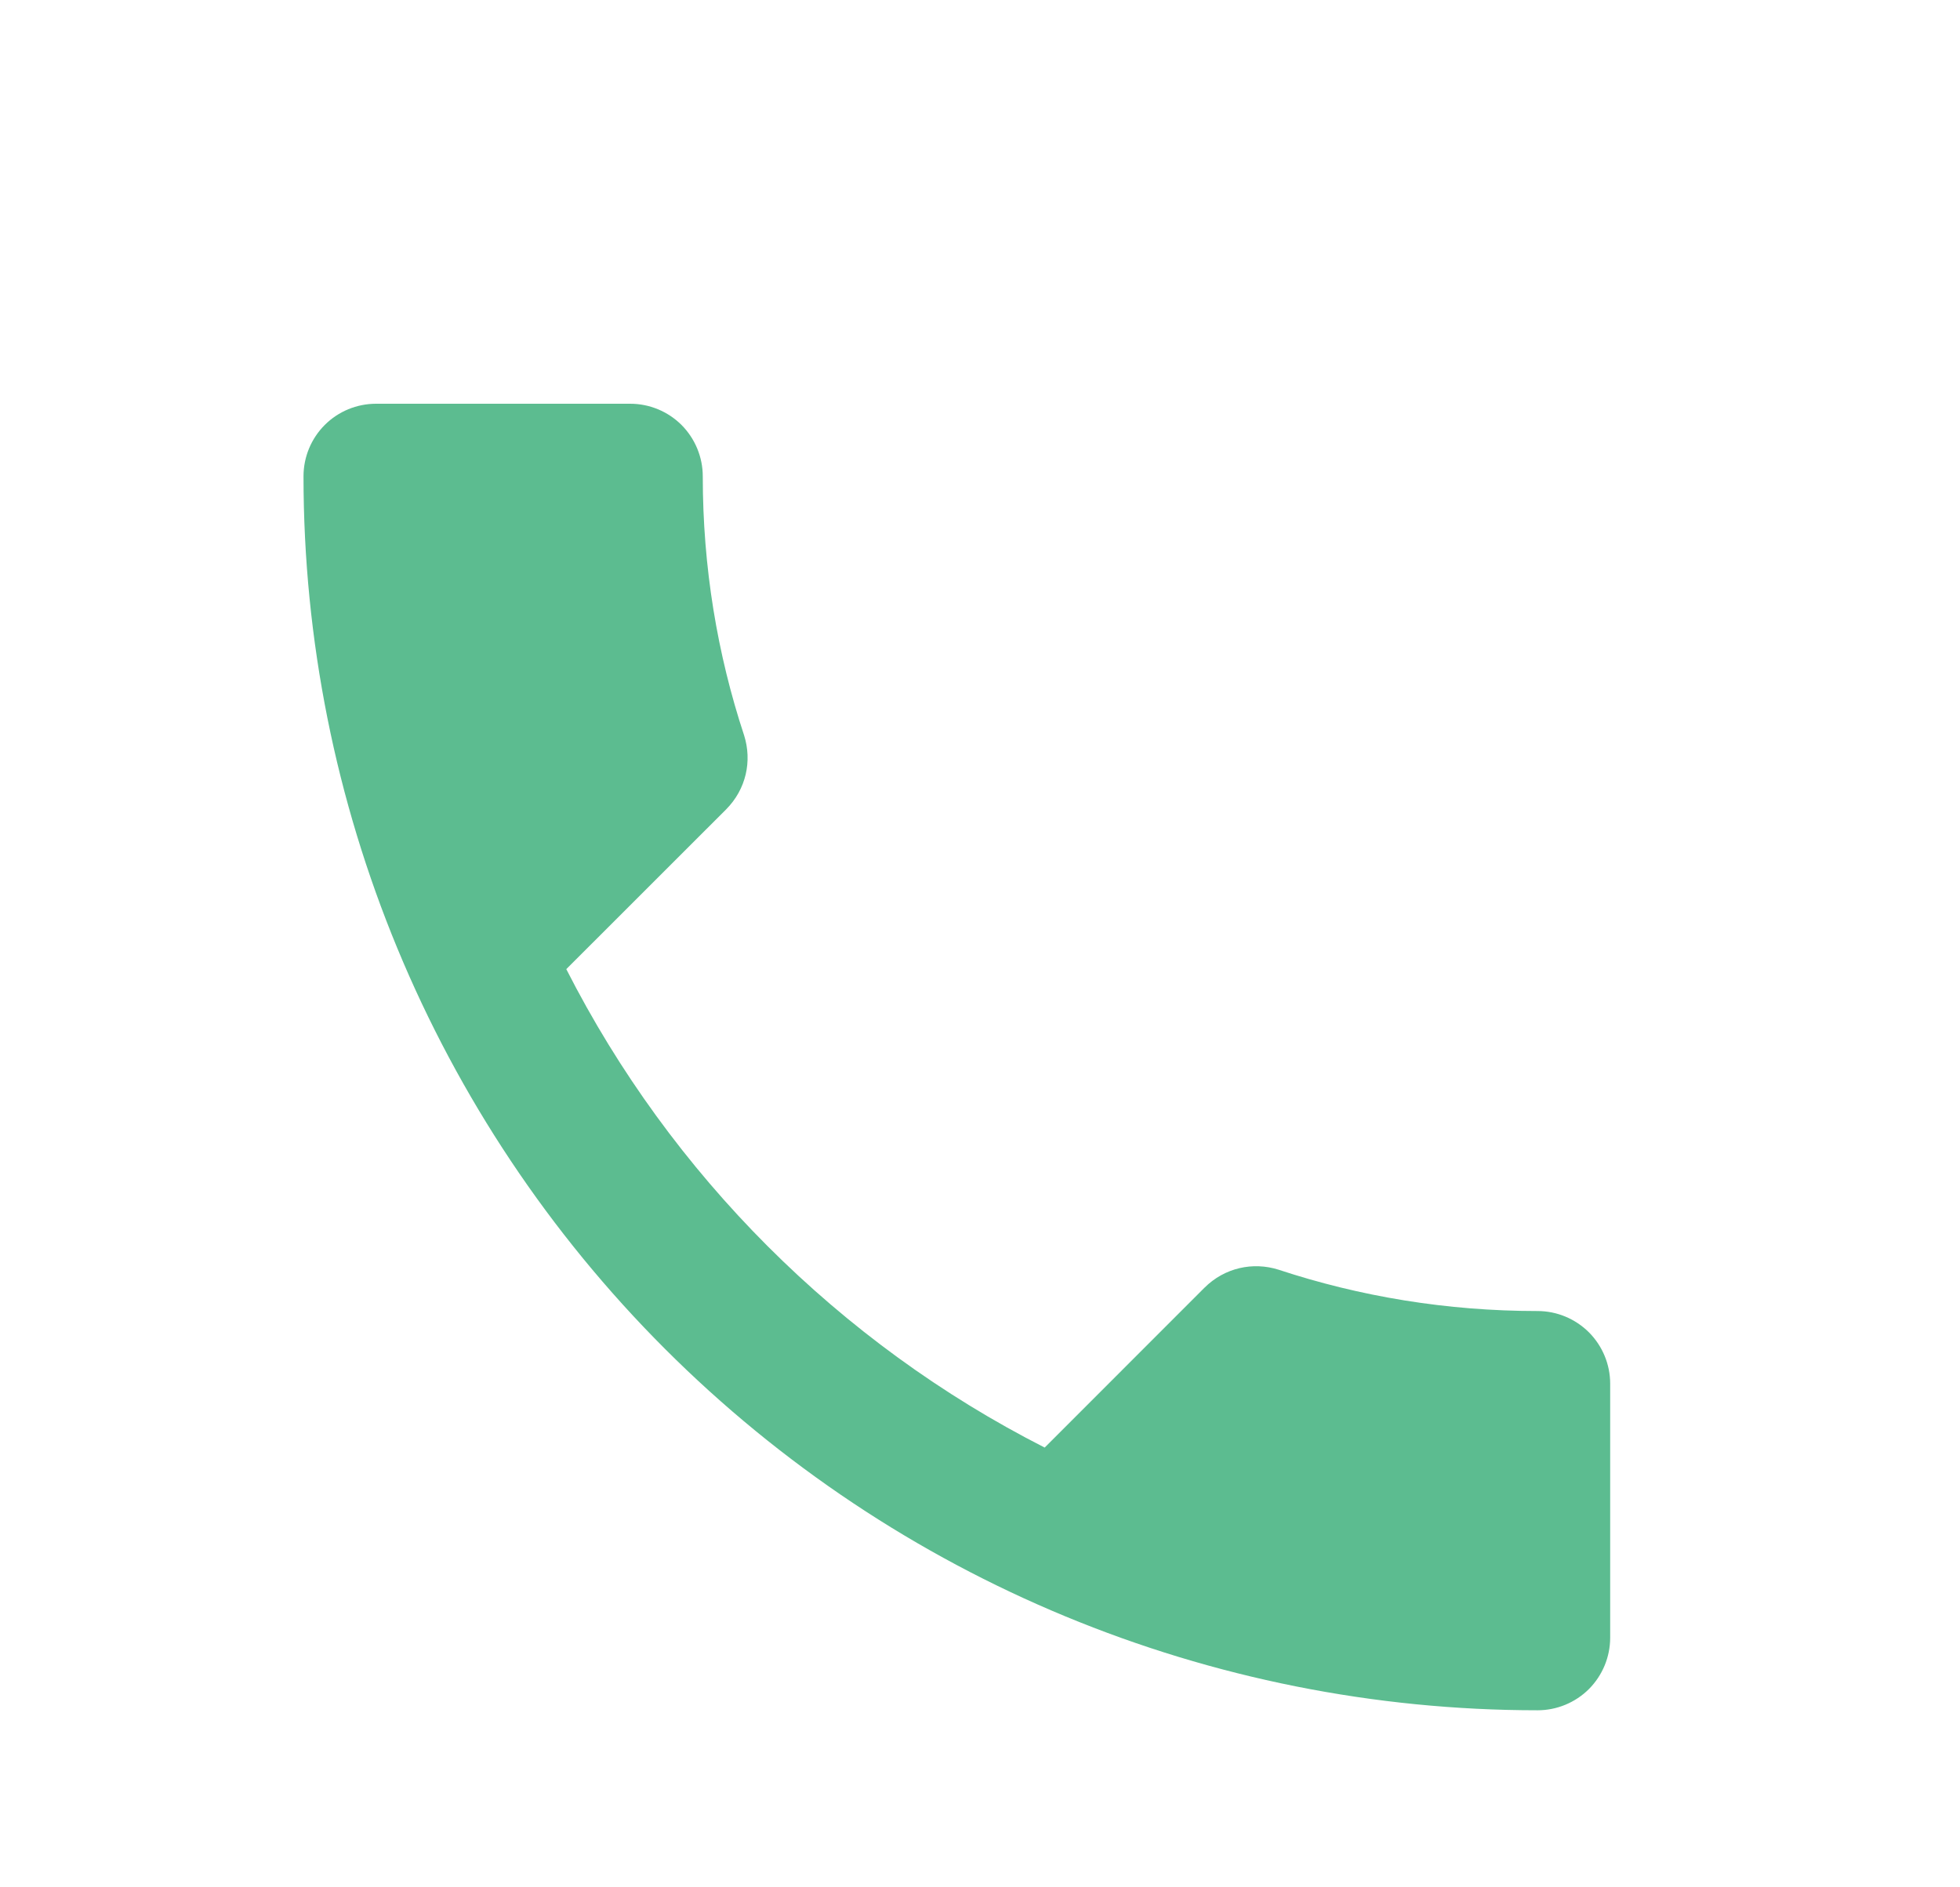 <svg width="27" height="26" viewBox="0 0 27 26" fill="none" xmlns="http://www.w3.org/2000/svg">
<path d="M7.801 13.351C9.241 16.181 11.561 18.502 14.391 19.942L16.591 17.741C16.871 17.462 17.261 17.381 17.611 17.491C18.731 17.861 19.931 18.061 21.181 18.061C21.446 18.061 21.7 18.167 21.888 18.354C22.075 18.542 22.181 18.796 22.181 19.061V22.561C22.181 22.827 22.075 23.081 21.888 23.269C21.7 23.456 21.446 23.561 21.181 23.561C16.672 23.561 12.348 21.77 9.16 18.582C5.972 15.394 4.181 11.07 4.181 6.562C4.181 6.296 4.286 6.042 4.474 5.854C4.661 5.667 4.915 5.562 5.181 5.562H8.681C8.946 5.562 9.2 5.667 9.388 5.854C9.575 6.042 9.681 6.296 9.681 6.562C9.681 7.812 9.881 9.012 10.251 10.132C10.361 10.482 10.281 10.871 10.001 11.152L7.801 13.351Z" fill="#5CBC90"/>
</svg>

